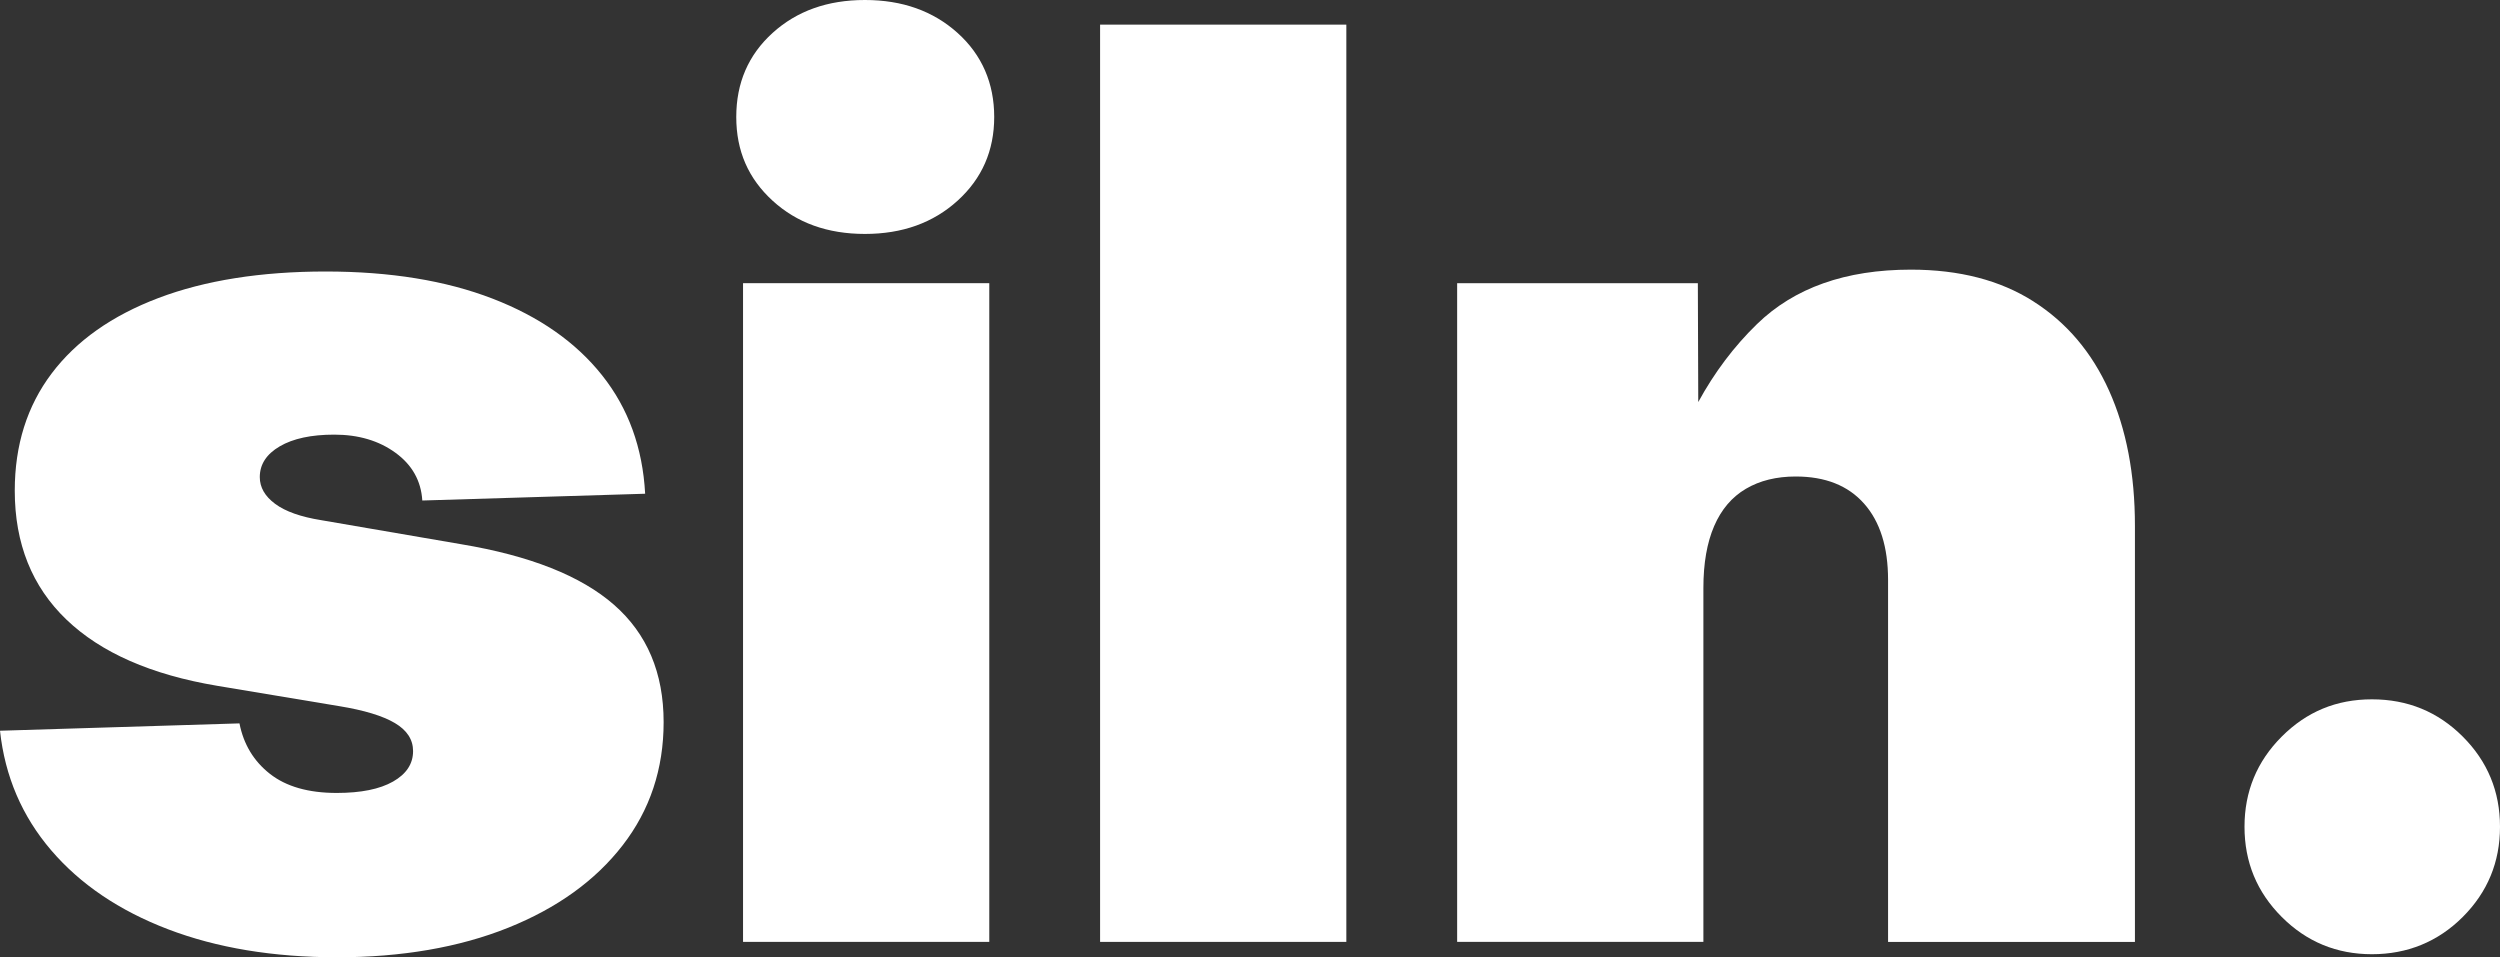 <?xml version="1.0" encoding="UTF-8"?>
<svg id="Warstwa_2" data-name="Warstwa 2" xmlns="http://www.w3.org/2000/svg" viewBox="0 0 1826.14 699.25">
  <rect x="0" y="0" width="1826.14" height="699.25" fill="#333333" stroke="none"/>
  <defs>
    <style>
      .cls-1 {
        fill: #fff;
      }
    </style>
  </defs>
  <g id="Warstwa_1-2" data-name="Warstwa 1">
    <g>
      <path class="cls-1" d="M448.55,441.81c-24.13-21.13-61.38-35.9-111.74-44.29l-102.08-17.54c-14.99-2.4-26.23-6.37-33.73-11.92s-11.24-12.07-11.24-19.56c0-9.29,4.87-16.79,14.61-22.48,9.74-5.69,23.01-8.54,39.8-8.54,17.69,0,32.6,4.42,44.74,13.27,12.14,8.84,18.66,20.46,19.56,34.85l162.78-4.95c-1.8-33.57-12.29-62.43-31.48-86.56-19.18-24.13-45.87-42.79-80.04-55.98s-74.8-19.79-121.86-19.79-88.06,6.45-122.09,19.34c-34.02,12.89-60.03,31.25-78.02,55.09-17.99,23.83-26.98,52.39-26.98,85.66,0,38.67,12.59,70.08,37.77,94.21s61.9,40.25,110.17,48.34l89.04,14.84c18.28,2.99,31.86,7.12,40.7,12.37,8.84,5.24,13.27,12.07,13.27,20.46,0,9.29-4.87,16.71-14.61,22.26-9.74,5.55-23.46,8.32-41.15,8.32-20.69,0-36.95-4.65-48.79-13.94-11.84-9.29-19.26-21.58-22.26-36.87L0,533.77c3.6,33.28,16.04,62.35,37.32,87.24,21.29,24.89,49.76,44.14,85.44,57.78,35.68,13.63,76.89,20.46,123.66,20.46s88.96-7.19,124.79-21.58c35.82-14.39,63.7-34.47,83.64-60.26,19.94-25.78,29.9-55.76,29.9-89.94,0-35.97-12.07-64.53-36.2-85.66Z"/>
      <path class="cls-1" d="M699.47,24.06c-17.83-16.04-40.4-24.06-67.68-24.06s-49.76,8.02-67.45,24.06c-17.69,16.04-26.53,36.5-26.53,61.38s8.84,44.97,26.53,61.16,40.17,24.28,67.45,24.28,49.84-8.09,67.68-24.28,26.76-36.58,26.76-61.16-8.92-45.35-26.76-61.38Z"/>
      <rect class="cls-1" x="542.76" y="206.85" width="179.87" height="481.15"/>
      <rect class="cls-1" x="803.57" y="17.99" width="179.87" height="670.02"/>
      <path class="cls-1" d="M1485.28,220.12c-24.28-15.44-54.11-23.16-89.49-23.16-47.67,0-85.14,13.27-112.42,39.8-16.79,16.33-31.07,35.31-42.87,56.93l-.3-86.83h-175.82v481.15h179.87v-258.56c0-17.99,2.63-33.05,7.87-45.19,5.24-12.14,12.97-21.21,23.16-27.21s22.33-8.99,36.42-8.99c21.58,0,38.22,6.59,49.91,19.79,11.69,13.19,17.54,31.77,17.54,55.76v264.41h180.32v-303.98c0-37.77-6.3-70.67-18.89-98.7-12.59-28.03-31.03-49.76-55.31-65.2Z"/>
      <path class="cls-1" d="M1798.93,538.04c-18.14-18.14-40.25-27.21-66.33-27.21s-47.74,9.07-65.88,27.21-27.21,40.09-27.21,65.88,9.07,47.74,27.21,65.88,40.09,27.21,65.88,27.21,48.19-9.07,66.33-27.21c18.14-18.14,27.21-40.09,27.21-65.88s-9.07-47.74-27.21-65.88Z"/>
    </g>
  </g>
</svg>